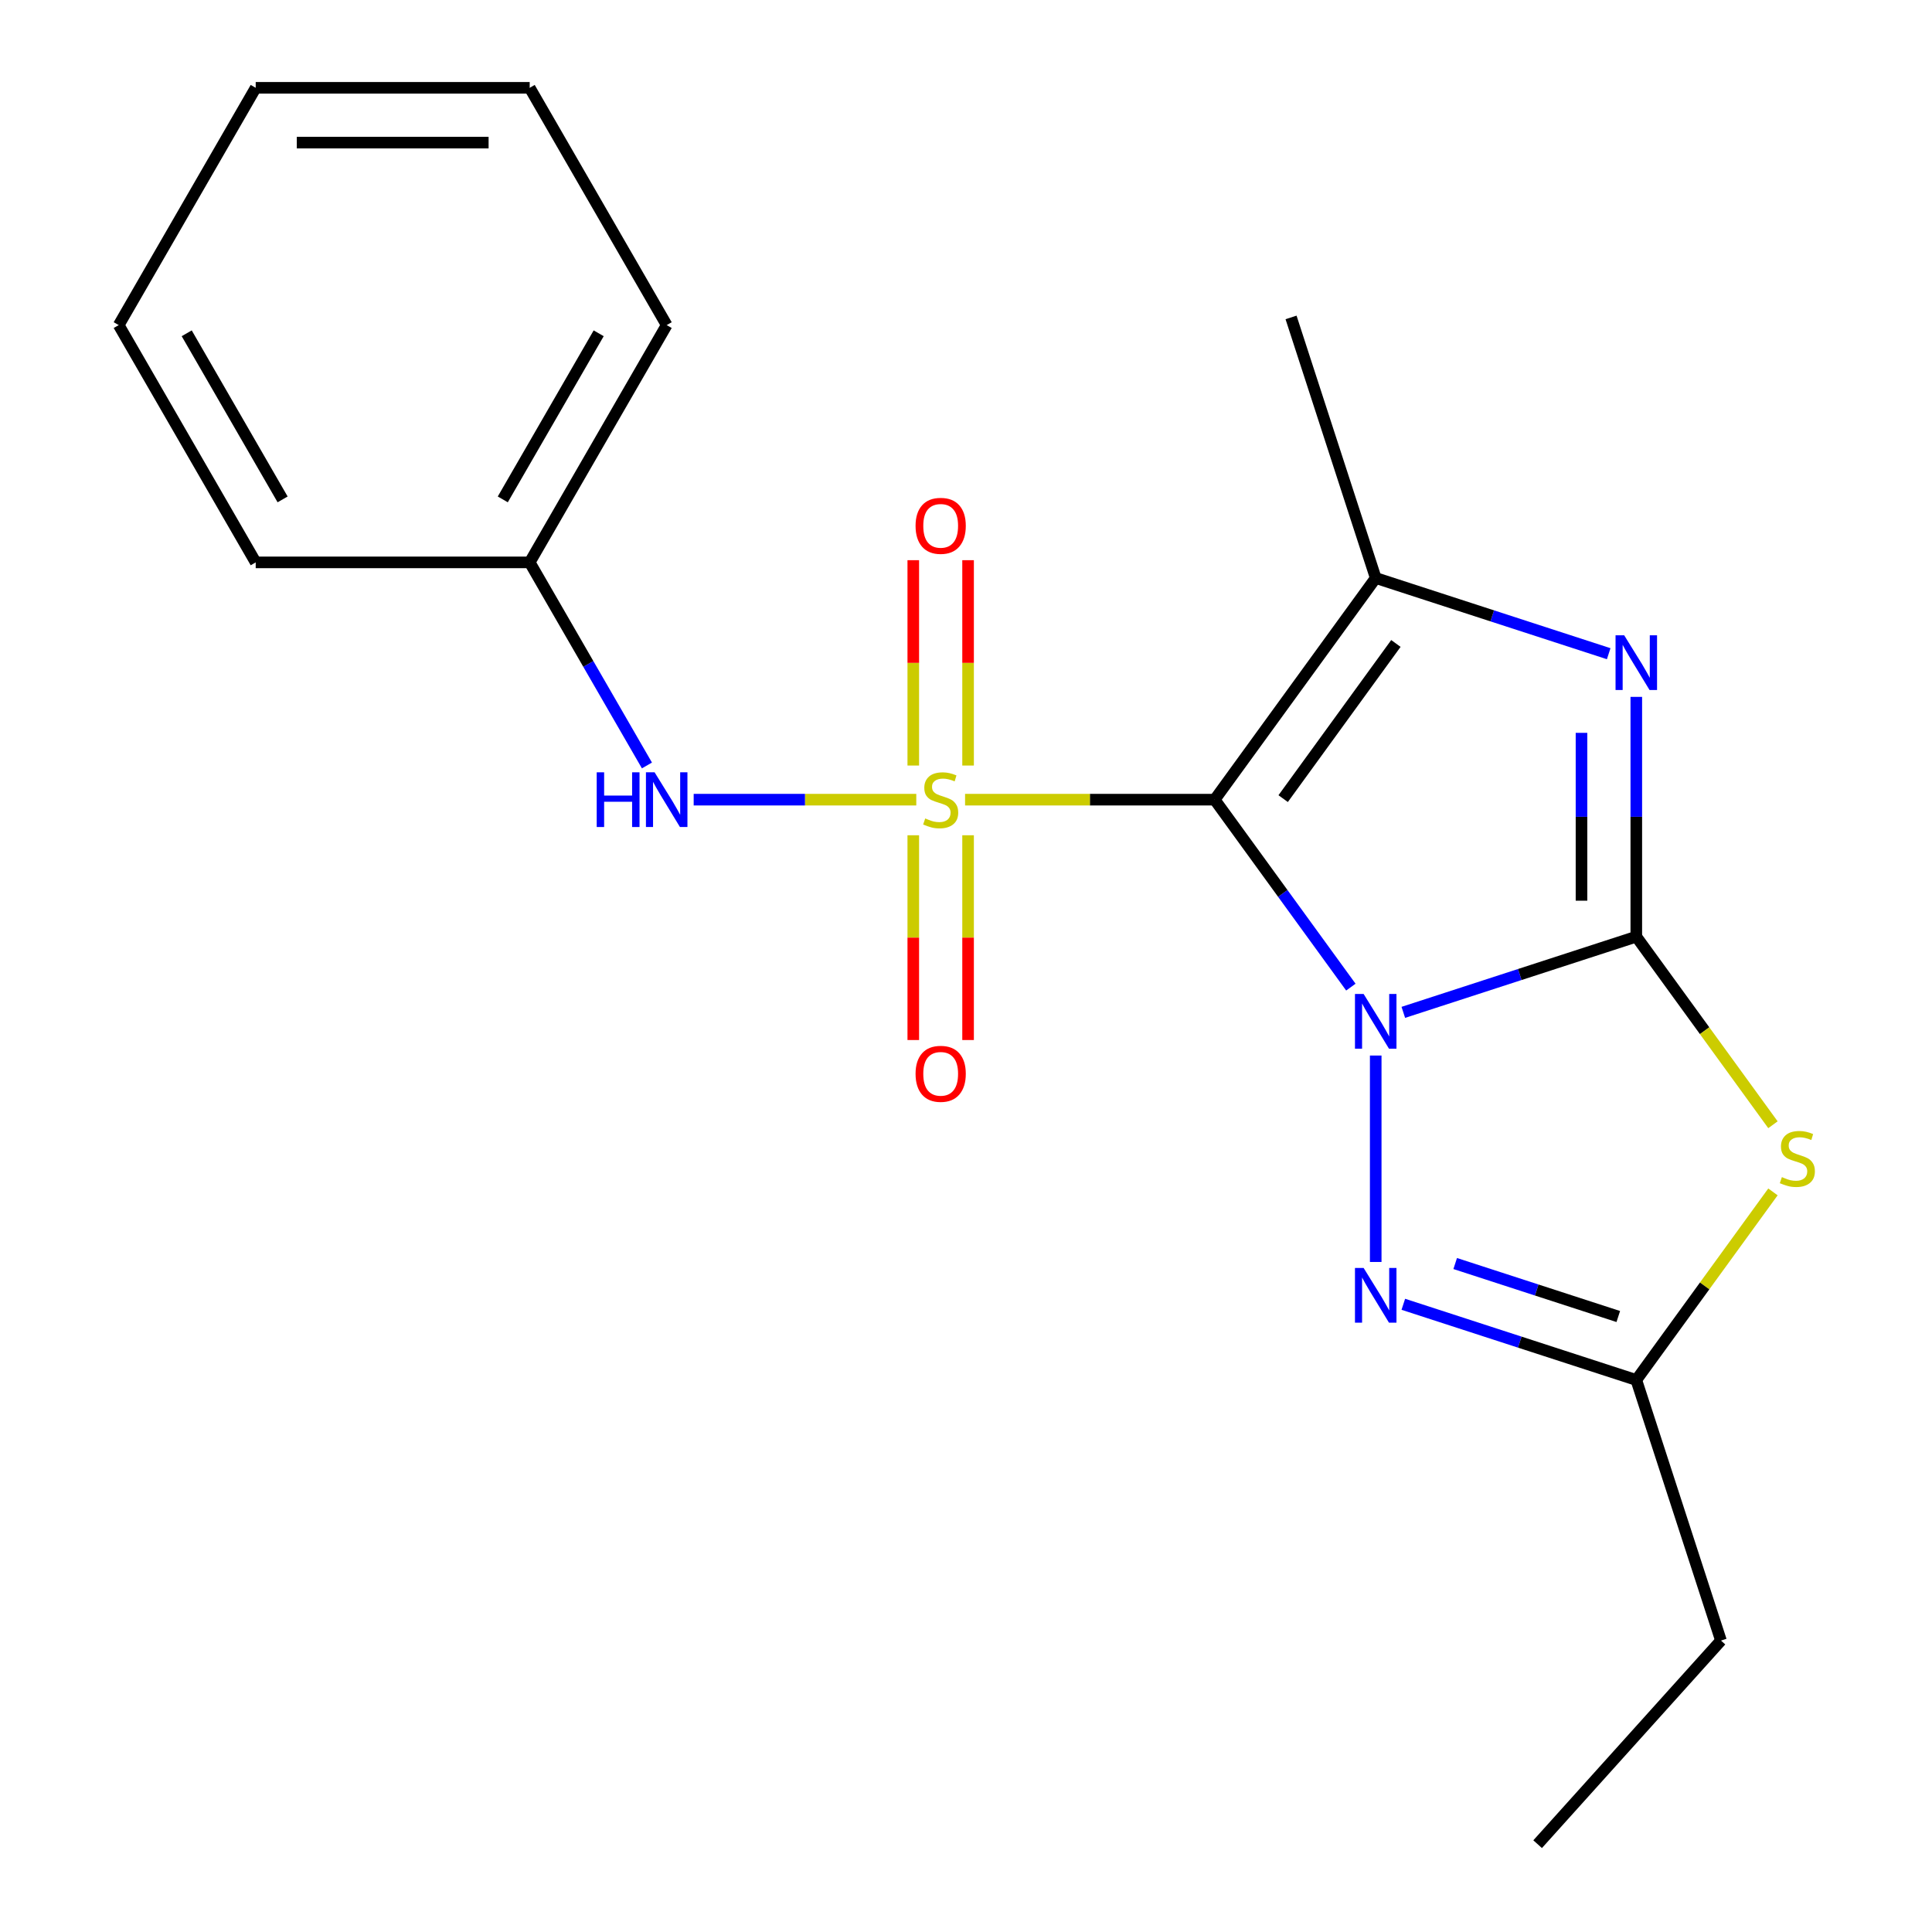 <?xml version='1.0' encoding='iso-8859-1'?>
<svg version='1.1' baseProfile='full'
              xmlns='http://www.w3.org/2000/svg'
                      xmlns:rdkit='http://www.rdkit.org/xml'
                      xmlns:xlink='http://www.w3.org/1999/xlink'
                  xml:space='preserve'
width='1000px' height='1000px' viewBox='0 0 1000 1000'>
<!-- END OF HEADER -->
<rect style='opacity:1.0;fill:#FFFFFF;stroke:none' width='1000' height='1000' x='0' y='0'> </rect>
<path class='bond-0' d='M 699.205,510.933 L 663.958,462.419' style='fill:none;fill-rule:evenodd;stroke:#0000FF;stroke-width:6px;stroke-linecap:butt;stroke-linejoin:miter;stroke-opacity:1' />
<path class='bond-0' d='M 663.958,462.419 L 628.711,413.906' style='fill:none;fill-rule:evenodd;stroke:#000000;stroke-width:6px;stroke-linecap:butt;stroke-linejoin:miter;stroke-opacity:1' />
<path class='bond-2' d='M 726.354,523.997 L 786.649,504.405' style='fill:none;fill-rule:evenodd;stroke:#0000FF;stroke-width:6px;stroke-linecap:butt;stroke-linejoin:miter;stroke-opacity:1' />
<path class='bond-2' d='M 786.649,504.405 L 846.945,484.814' style='fill:none;fill-rule:evenodd;stroke:#000000;stroke-width:6px;stroke-linecap:butt;stroke-linejoin:miter;stroke-opacity:1' />
<path class='bond-6' d='M 712.069,546.344 L 712.069,653.192' style='fill:none;fill-rule:evenodd;stroke:#0000FF;stroke-width:6px;stroke-linecap:butt;stroke-linejoin:miter;stroke-opacity:1' />
<path class='bond-1' d='M 628.711,413.906 L 564.115,413.906' style='fill:none;fill-rule:evenodd;stroke:#000000;stroke-width:6px;stroke-linecap:butt;stroke-linejoin:miter;stroke-opacity:1' />
<path class='bond-1' d='M 564.115,413.906 L 499.519,413.906' style='fill:none;fill-rule:evenodd;stroke:#CCCC00;stroke-width:6px;stroke-linecap:butt;stroke-linejoin:miter;stroke-opacity:1' />
<path class='bond-4' d='M 628.711,413.906 L 712.069,299.173' style='fill:none;fill-rule:evenodd;stroke:#000000;stroke-width:6px;stroke-linecap:butt;stroke-linejoin:miter;stroke-opacity:1' />
<path class='bond-4' d='M 664.161,413.368 L 722.511,333.055' style='fill:none;fill-rule:evenodd;stroke:#000000;stroke-width:6px;stroke-linecap:butt;stroke-linejoin:miter;stroke-opacity:1' />
<path class='bond-8' d='M 474.268,413.906 L 416.657,413.906' style='fill:none;fill-rule:evenodd;stroke:#CCCC00;stroke-width:6px;stroke-linecap:butt;stroke-linejoin:miter;stroke-opacity:1' />
<path class='bond-8' d='M 416.657,413.906 L 359.047,413.906' style='fill:none;fill-rule:evenodd;stroke:#0000FF;stroke-width:6px;stroke-linecap:butt;stroke-linejoin:miter;stroke-opacity:1' />
<path class='bond-9' d='M 472.712,432.331 L 472.712,485.325' style='fill:none;fill-rule:evenodd;stroke:#CCCC00;stroke-width:6px;stroke-linecap:butt;stroke-linejoin:miter;stroke-opacity:1' />
<path class='bond-9' d='M 472.712,485.325 L 472.712,538.318' style='fill:none;fill-rule:evenodd;stroke:#FF0000;stroke-width:6px;stroke-linecap:butt;stroke-linejoin:miter;stroke-opacity:1' />
<path class='bond-9' d='M 501.075,432.331 L 501.075,485.325' style='fill:none;fill-rule:evenodd;stroke:#CCCC00;stroke-width:6px;stroke-linecap:butt;stroke-linejoin:miter;stroke-opacity:1' />
<path class='bond-9' d='M 501.075,485.325 L 501.075,538.318' style='fill:none;fill-rule:evenodd;stroke:#FF0000;stroke-width:6px;stroke-linecap:butt;stroke-linejoin:miter;stroke-opacity:1' />
<path class='bond-10' d='M 501.075,396.24 L 501.075,343.097' style='fill:none;fill-rule:evenodd;stroke:#CCCC00;stroke-width:6px;stroke-linecap:butt;stroke-linejoin:miter;stroke-opacity:1' />
<path class='bond-10' d='M 501.075,343.097 L 501.075,289.953' style='fill:none;fill-rule:evenodd;stroke:#FF0000;stroke-width:6px;stroke-linecap:butt;stroke-linejoin:miter;stroke-opacity:1' />
<path class='bond-10' d='M 472.712,396.24 L 472.712,343.097' style='fill:none;fill-rule:evenodd;stroke:#CCCC00;stroke-width:6px;stroke-linecap:butt;stroke-linejoin:miter;stroke-opacity:1' />
<path class='bond-10' d='M 472.712,343.097 L 472.712,289.953' style='fill:none;fill-rule:evenodd;stroke:#FF0000;stroke-width:6px;stroke-linecap:butt;stroke-linejoin:miter;stroke-opacity:1' />
<path class='bond-3' d='M 846.945,484.814 L 846.945,422.759' style='fill:none;fill-rule:evenodd;stroke:#000000;stroke-width:6px;stroke-linecap:butt;stroke-linejoin:miter;stroke-opacity:1' />
<path class='bond-3' d='M 846.945,422.759 L 846.945,360.703' style='fill:none;fill-rule:evenodd;stroke:#0000FF;stroke-width:6px;stroke-linecap:butt;stroke-linejoin:miter;stroke-opacity:1' />
<path class='bond-3' d='M 818.581,466.198 L 818.581,422.759' style='fill:none;fill-rule:evenodd;stroke:#000000;stroke-width:6px;stroke-linecap:butt;stroke-linejoin:miter;stroke-opacity:1' />
<path class='bond-3' d='M 818.581,422.759 L 818.581,379.32' style='fill:none;fill-rule:evenodd;stroke:#0000FF;stroke-width:6px;stroke-linecap:butt;stroke-linejoin:miter;stroke-opacity:1' />
<path class='bond-5' d='M 846.945,484.814 L 882.311,533.492' style='fill:none;fill-rule:evenodd;stroke:#000000;stroke-width:6px;stroke-linecap:butt;stroke-linejoin:miter;stroke-opacity:1' />
<path class='bond-5' d='M 882.311,533.492 L 917.677,582.169' style='fill:none;fill-rule:evenodd;stroke:#CCCC00;stroke-width:6px;stroke-linecap:butt;stroke-linejoin:miter;stroke-opacity:1' />
<path class='bond-21' d='M 832.659,338.356 L 772.364,318.765' style='fill:none;fill-rule:evenodd;stroke:#0000FF;stroke-width:6px;stroke-linecap:butt;stroke-linejoin:miter;stroke-opacity:1' />
<path class='bond-21' d='M 772.364,318.765 L 712.069,299.173' style='fill:none;fill-rule:evenodd;stroke:#000000;stroke-width:6px;stroke-linecap:butt;stroke-linejoin:miter;stroke-opacity:1' />
<path class='bond-12' d='M 712.069,299.173 L 668.245,164.298' style='fill:none;fill-rule:evenodd;stroke:#000000;stroke-width:6px;stroke-linecap:butt;stroke-linejoin:miter;stroke-opacity:1' />
<path class='bond-20' d='M 917.677,616.924 L 882.311,665.602' style='fill:none;fill-rule:evenodd;stroke:#CCCC00;stroke-width:6px;stroke-linecap:butt;stroke-linejoin:miter;stroke-opacity:1' />
<path class='bond-20' d='M 882.311,665.602 L 846.945,714.279' style='fill:none;fill-rule:evenodd;stroke:#000000;stroke-width:6px;stroke-linecap:butt;stroke-linejoin:miter;stroke-opacity:1' />
<path class='bond-7' d='M 726.354,675.097 L 786.649,694.688' style='fill:none;fill-rule:evenodd;stroke:#0000FF;stroke-width:6px;stroke-linecap:butt;stroke-linejoin:miter;stroke-opacity:1' />
<path class='bond-7' d='M 786.649,694.688 L 846.945,714.279' style='fill:none;fill-rule:evenodd;stroke:#000000;stroke-width:6px;stroke-linecap:butt;stroke-linejoin:miter;stroke-opacity:1' />
<path class='bond-7' d='M 753.207,653.999 L 795.414,667.713' style='fill:none;fill-rule:evenodd;stroke:#0000FF;stroke-width:6px;stroke-linecap:butt;stroke-linejoin:miter;stroke-opacity:1' />
<path class='bond-7' d='M 795.414,667.713 L 837.621,681.426' style='fill:none;fill-rule:evenodd;stroke:#000000;stroke-width:6px;stroke-linecap:butt;stroke-linejoin:miter;stroke-opacity:1' />
<path class='bond-13' d='M 846.945,714.279 L 890.768,849.155' style='fill:none;fill-rule:evenodd;stroke:#000000;stroke-width:6px;stroke-linecap:butt;stroke-linejoin:miter;stroke-opacity:1' />
<path class='bond-11' d='M 334.855,396.2 L 304.511,343.645' style='fill:none;fill-rule:evenodd;stroke:#0000FF;stroke-width:6px;stroke-linecap:butt;stroke-linejoin:miter;stroke-opacity:1' />
<path class='bond-11' d='M 304.511,343.645 L 274.168,291.089' style='fill:none;fill-rule:evenodd;stroke:#000000;stroke-width:6px;stroke-linecap:butt;stroke-linejoin:miter;stroke-opacity:1' />
<path class='bond-14' d='M 274.168,291.089 L 345.077,168.272' style='fill:none;fill-rule:evenodd;stroke:#000000;stroke-width:6px;stroke-linecap:butt;stroke-linejoin:miter;stroke-opacity:1' />
<path class='bond-14' d='M 260.241,258.484 L 309.877,172.513' style='fill:none;fill-rule:evenodd;stroke:#000000;stroke-width:6px;stroke-linecap:butt;stroke-linejoin:miter;stroke-opacity:1' />
<path class='bond-15' d='M 274.168,291.089 L 132.351,291.089' style='fill:none;fill-rule:evenodd;stroke:#000000;stroke-width:6px;stroke-linecap:butt;stroke-linejoin:miter;stroke-opacity:1' />
<path class='bond-16' d='M 890.768,849.155 L 795.874,954.545' style='fill:none;fill-rule:evenodd;stroke:#000000;stroke-width:6px;stroke-linecap:butt;stroke-linejoin:miter;stroke-opacity:1' />
<path class='bond-17' d='M 345.077,168.272 L 274.168,45.455' style='fill:none;fill-rule:evenodd;stroke:#000000;stroke-width:6px;stroke-linecap:butt;stroke-linejoin:miter;stroke-opacity:1' />
<path class='bond-18' d='M 132.351,291.089 L 61.443,168.272' style='fill:none;fill-rule:evenodd;stroke:#000000;stroke-width:6px;stroke-linecap:butt;stroke-linejoin:miter;stroke-opacity:1' />
<path class='bond-18' d='M 146.279,258.484 L 96.643,172.513' style='fill:none;fill-rule:evenodd;stroke:#000000;stroke-width:6px;stroke-linecap:butt;stroke-linejoin:miter;stroke-opacity:1' />
<path class='bond-22' d='M 274.168,45.455 L 132.351,45.455' style='fill:none;fill-rule:evenodd;stroke:#000000;stroke-width:6px;stroke-linecap:butt;stroke-linejoin:miter;stroke-opacity:1' />
<path class='bond-22' d='M 252.896,73.818 L 153.624,73.818' style='fill:none;fill-rule:evenodd;stroke:#000000;stroke-width:6px;stroke-linecap:butt;stroke-linejoin:miter;stroke-opacity:1' />
<path class='bond-19' d='M 61.443,168.272 L 132.351,45.455' style='fill:none;fill-rule:evenodd;stroke:#000000;stroke-width:6px;stroke-linecap:butt;stroke-linejoin:miter;stroke-opacity:1' />
<path  class='atom-0' d='M 705.809 514.478
L 715.089 529.478
Q 716.009 530.958, 717.489 533.638
Q 718.969 536.318, 719.049 536.478
L 719.049 514.478
L 722.809 514.478
L 722.809 542.798
L 718.929 542.798
L 708.969 526.398
Q 707.809 524.478, 706.569 522.278
Q 705.369 520.078, 705.009 519.398
L 705.009 542.798
L 701.329 542.798
L 701.329 514.478
L 705.809 514.478
' fill='#0000FF'/>
<path  class='atom-2' d='M 478.894 423.626
Q 479.214 423.746, 480.534 424.306
Q 481.854 424.866, 483.294 425.226
Q 484.774 425.546, 486.214 425.546
Q 488.894 425.546, 490.454 424.266
Q 492.014 422.946, 492.014 420.666
Q 492.014 419.106, 491.214 418.146
Q 490.454 417.186, 489.254 416.666
Q 488.054 416.146, 486.054 415.546
Q 483.534 414.786, 482.014 414.066
Q 480.534 413.346, 479.454 411.826
Q 478.414 410.306, 478.414 407.746
Q 478.414 404.186, 480.814 401.986
Q 483.254 399.786, 488.054 399.786
Q 491.334 399.786, 495.054 401.346
L 494.134 404.426
Q 490.734 403.026, 488.174 403.026
Q 485.414 403.026, 483.894 404.186
Q 482.374 405.306, 482.414 407.266
Q 482.414 408.786, 483.174 409.706
Q 483.974 410.626, 485.094 411.146
Q 486.254 411.666, 488.174 412.266
Q 490.734 413.066, 492.254 413.866
Q 493.774 414.666, 494.854 416.306
Q 495.974 417.906, 495.974 420.666
Q 495.974 424.586, 493.334 426.706
Q 490.734 428.786, 486.374 428.786
Q 483.854 428.786, 481.934 428.226
Q 480.054 427.706, 477.814 426.786
L 478.894 423.626
' fill='#CCCC00'/>
<path  class='atom-4' d='M 840.685 328.837
L 849.965 343.837
Q 850.885 345.317, 852.365 347.997
Q 853.845 350.677, 853.925 350.837
L 853.925 328.837
L 857.685 328.837
L 857.685 357.157
L 853.805 357.157
L 843.845 340.757
Q 842.685 338.837, 841.445 336.637
Q 840.245 334.437, 839.885 333.757
L 839.885 357.157
L 836.205 357.157
L 836.205 328.837
L 840.685 328.837
' fill='#0000FF'/>
<path  class='atom-6' d='M 922.303 609.267
Q 922.623 609.387, 923.943 609.947
Q 925.263 610.507, 926.703 610.867
Q 928.183 611.187, 929.623 611.187
Q 932.303 611.187, 933.863 609.907
Q 935.423 608.587, 935.423 606.307
Q 935.423 604.747, 934.623 603.787
Q 933.863 602.827, 932.663 602.307
Q 931.463 601.787, 929.463 601.187
Q 926.943 600.427, 925.423 599.707
Q 923.943 598.987, 922.863 597.467
Q 921.823 595.947, 921.823 593.387
Q 921.823 589.827, 924.223 587.627
Q 926.663 585.427, 931.463 585.427
Q 934.743 585.427, 938.463 586.987
L 937.543 590.067
Q 934.143 588.667, 931.583 588.667
Q 928.823 588.667, 927.303 589.827
Q 925.783 590.947, 925.823 592.907
Q 925.823 594.427, 926.583 595.347
Q 927.383 596.267, 928.503 596.787
Q 929.663 597.307, 931.583 597.907
Q 934.143 598.707, 935.663 599.507
Q 937.183 600.307, 938.263 601.947
Q 939.383 603.547, 939.383 606.307
Q 939.383 610.227, 936.743 612.347
Q 934.143 614.427, 929.783 614.427
Q 927.263 614.427, 925.343 613.867
Q 923.463 613.347, 921.223 612.427
L 922.303 609.267
' fill='#CCCC00'/>
<path  class='atom-7' d='M 705.809 656.295
L 715.089 671.295
Q 716.009 672.775, 717.489 675.455
Q 718.969 678.135, 719.049 678.295
L 719.049 656.295
L 722.809 656.295
L 722.809 684.615
L 718.929 684.615
L 708.969 668.215
Q 707.809 666.295, 706.569 664.095
Q 705.369 661.895, 705.009 661.215
L 705.009 684.615
L 701.329 684.615
L 701.329 656.295
L 705.809 656.295
' fill='#0000FF'/>
<path  class='atom-9' d='M 308.857 399.746
L 312.697 399.746
L 312.697 411.786
L 327.177 411.786
L 327.177 399.746
L 331.017 399.746
L 331.017 428.066
L 327.177 428.066
L 327.177 414.986
L 312.697 414.986
L 312.697 428.066
L 308.857 428.066
L 308.857 399.746
' fill='#0000FF'/>
<path  class='atom-9' d='M 338.817 399.746
L 348.097 414.746
Q 349.017 416.226, 350.497 418.906
Q 351.977 421.586, 352.057 421.746
L 352.057 399.746
L 355.817 399.746
L 355.817 428.066
L 351.937 428.066
L 341.977 411.666
Q 340.817 409.746, 339.577 407.546
Q 338.377 405.346, 338.017 404.666
L 338.017 428.066
L 334.337 428.066
L 334.337 399.746
L 338.817 399.746
' fill='#0000FF'/>
<path  class='atom-10' d='M 473.894 555.803
Q 473.894 549.003, 477.254 545.203
Q 480.614 541.403, 486.894 541.403
Q 493.174 541.403, 496.534 545.203
Q 499.894 549.003, 499.894 555.803
Q 499.894 562.683, 496.494 566.603
Q 493.094 570.483, 486.894 570.483
Q 480.654 570.483, 477.254 566.603
Q 473.894 562.723, 473.894 555.803
M 486.894 567.283
Q 491.214 567.283, 493.534 564.403
Q 495.894 561.483, 495.894 555.803
Q 495.894 550.243, 493.534 547.443
Q 491.214 544.603, 486.894 544.603
Q 482.574 544.603, 480.214 547.403
Q 477.894 550.203, 477.894 555.803
Q 477.894 561.523, 480.214 564.403
Q 482.574 567.283, 486.894 567.283
' fill='#FF0000'/>
<path  class='atom-11' d='M 473.894 272.169
Q 473.894 265.369, 477.254 261.569
Q 480.614 257.769, 486.894 257.769
Q 493.174 257.769, 496.534 261.569
Q 499.894 265.369, 499.894 272.169
Q 499.894 279.049, 496.494 282.969
Q 493.094 286.849, 486.894 286.849
Q 480.654 286.849, 477.254 282.969
Q 473.894 279.089, 473.894 272.169
M 486.894 283.649
Q 491.214 283.649, 493.534 280.769
Q 495.894 277.849, 495.894 272.169
Q 495.894 266.609, 493.534 263.809
Q 491.214 260.969, 486.894 260.969
Q 482.574 260.969, 480.214 263.769
Q 477.894 266.569, 477.894 272.169
Q 477.894 277.889, 480.214 280.769
Q 482.574 283.649, 486.894 283.649
' fill='#FF0000'/>
</svg>
